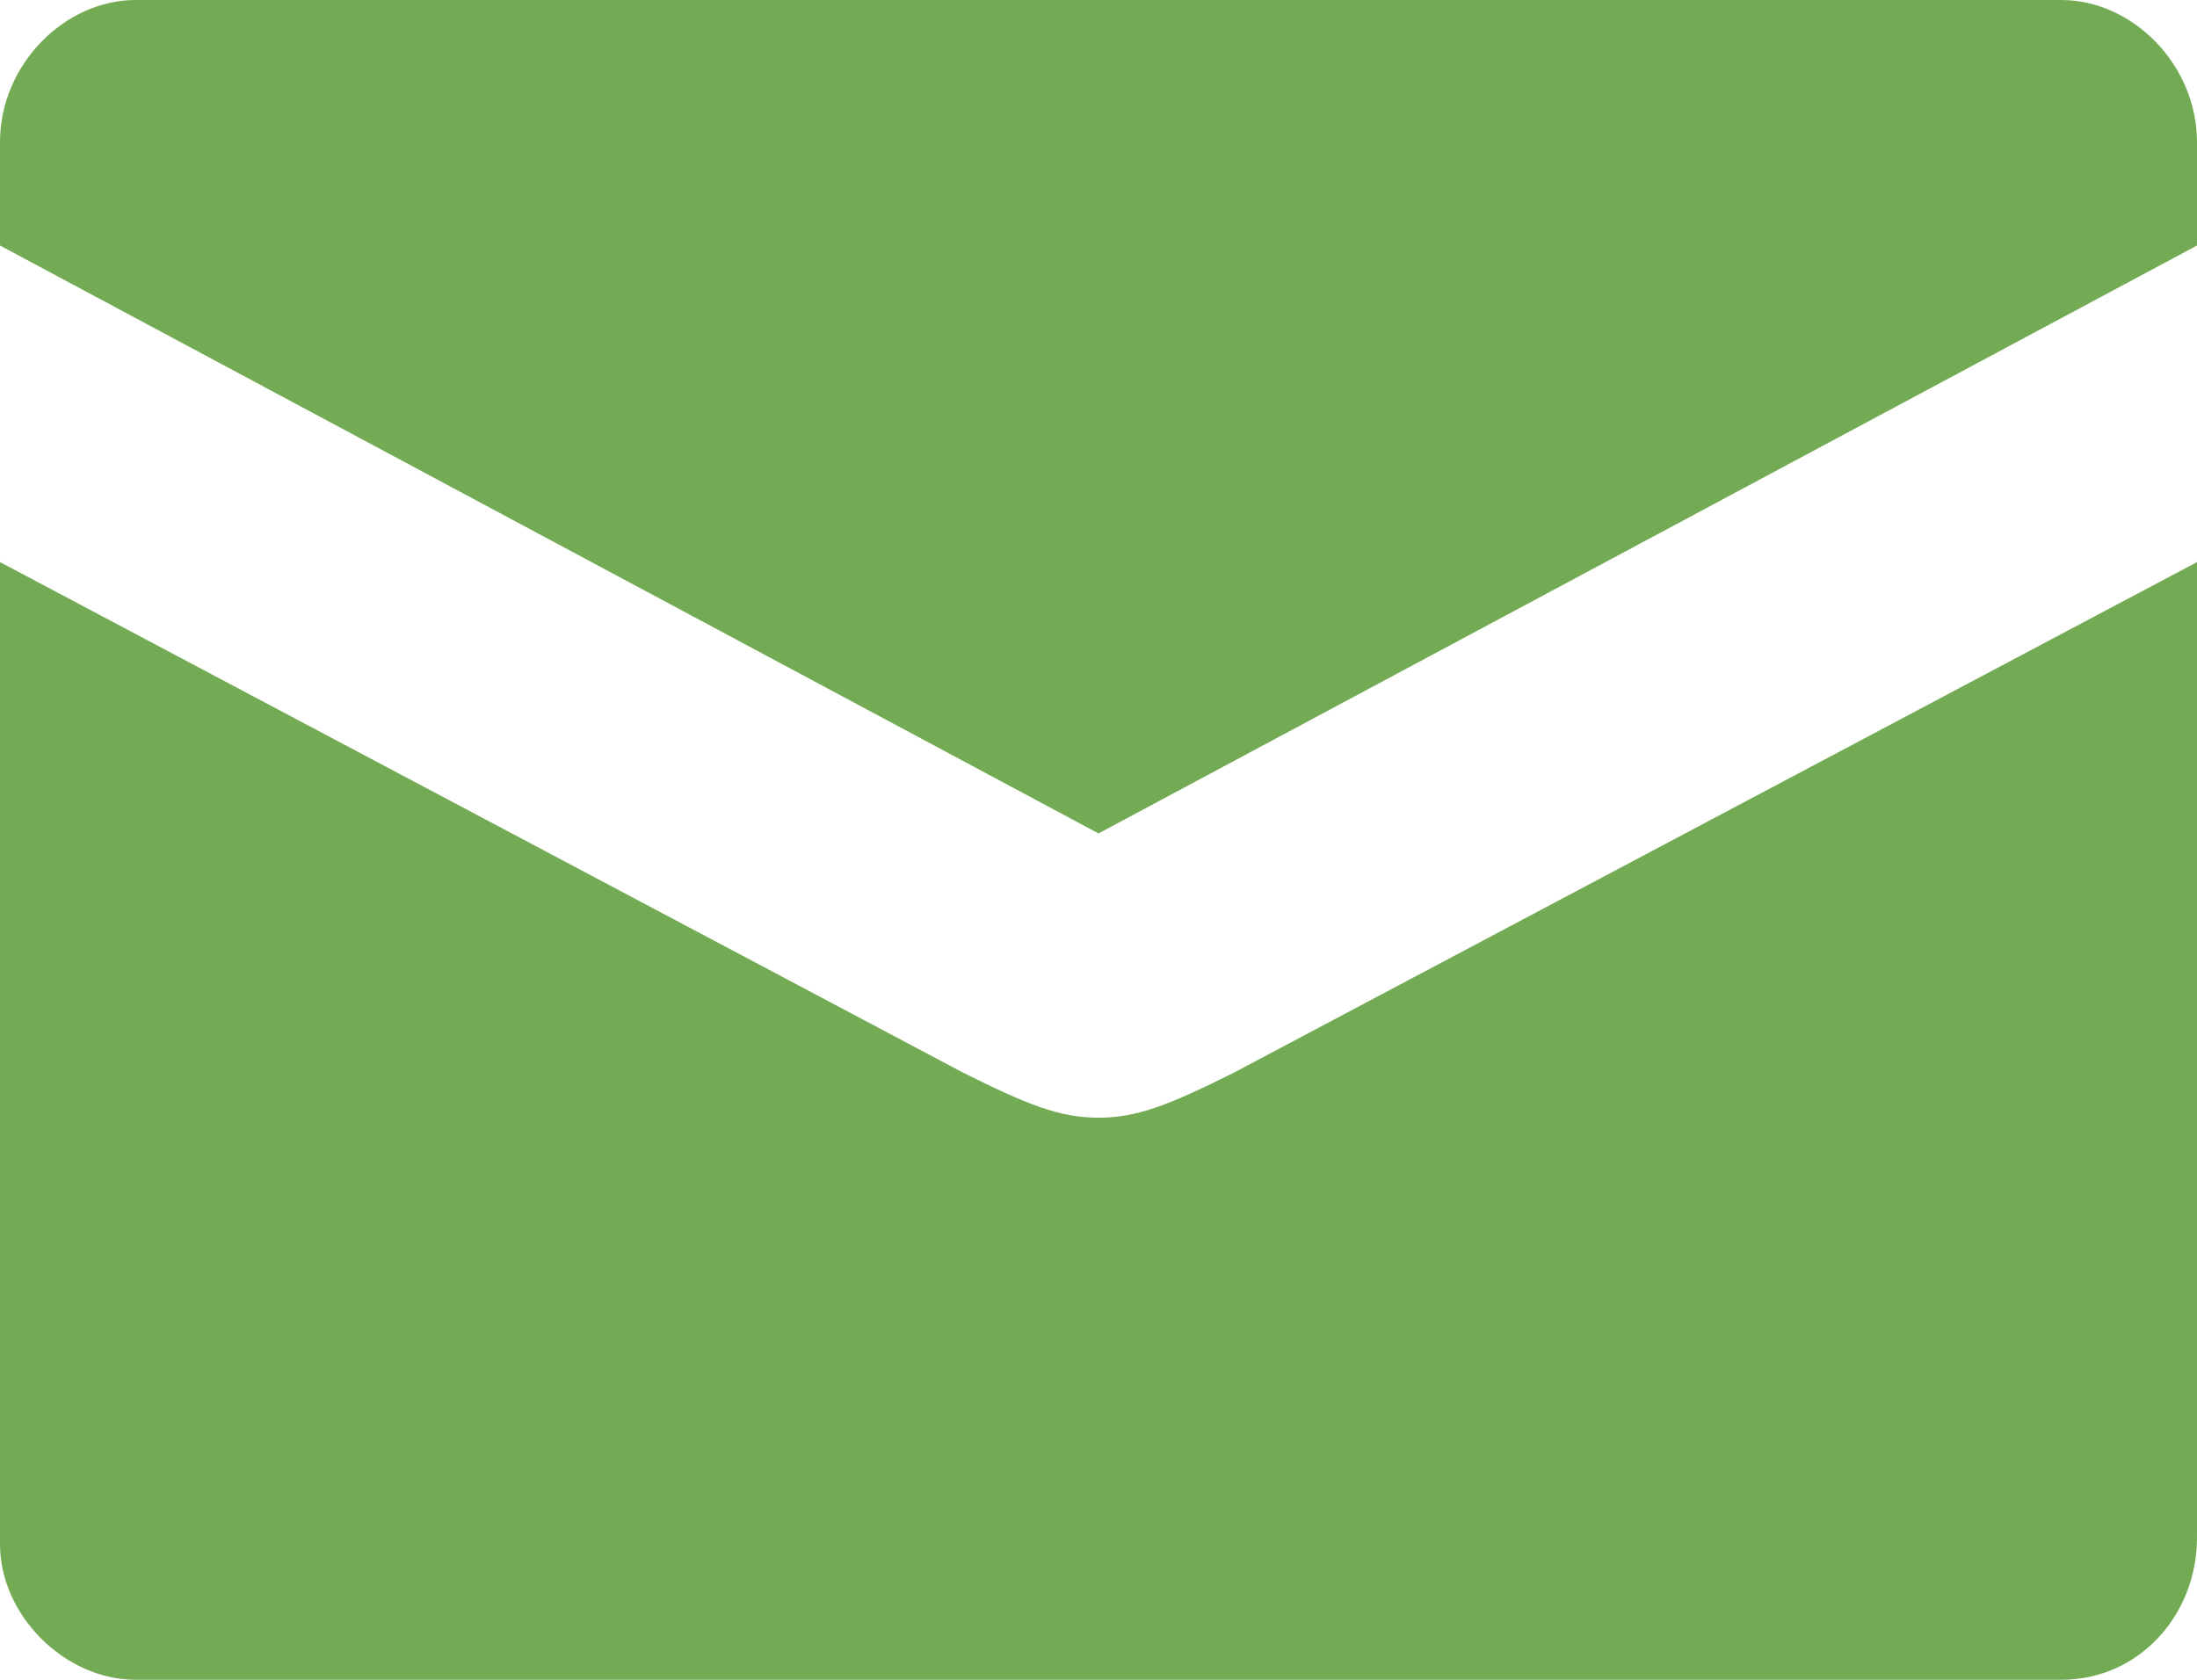 <?xml version="1.0" encoding="utf-8"?>
<!-- Generator: Adobe Illustrator 21.0.2, SVG Export Plug-In . SVG Version: 6.00 Build 0)  -->
<svg version="1.1" id="Layer_1" xmlns="http://www.w3.org/2000/svg" xmlns:xlink="http://www.w3.org/1999/xlink" x="0px" y="0px"
	 width="34px" height="26px" viewBox="0 0 34 26" style="enable-background:new 0 0 34 26;" xml:space="preserve">
<style type="text/css">
	.st0{fill:#73ab54;}
</style>
<path class="st0" d="M17,17.3c-0.6,0-1.1-0.2-2.1-0.7L0,8.7v15.2C0,25,1,26,2.1,26h29.8c1.2,0,2.1-1,2.1-2.2V8.7l-14.9,7.9
	C18.1,17.1,17.6,17.3,17,17.3z M31.9,0H2.1C1,0,0,1,0,2.2v1.6l17,9.1l17-9.1V2.2C34,1,33,0,31.9,0z"/>
</svg>
